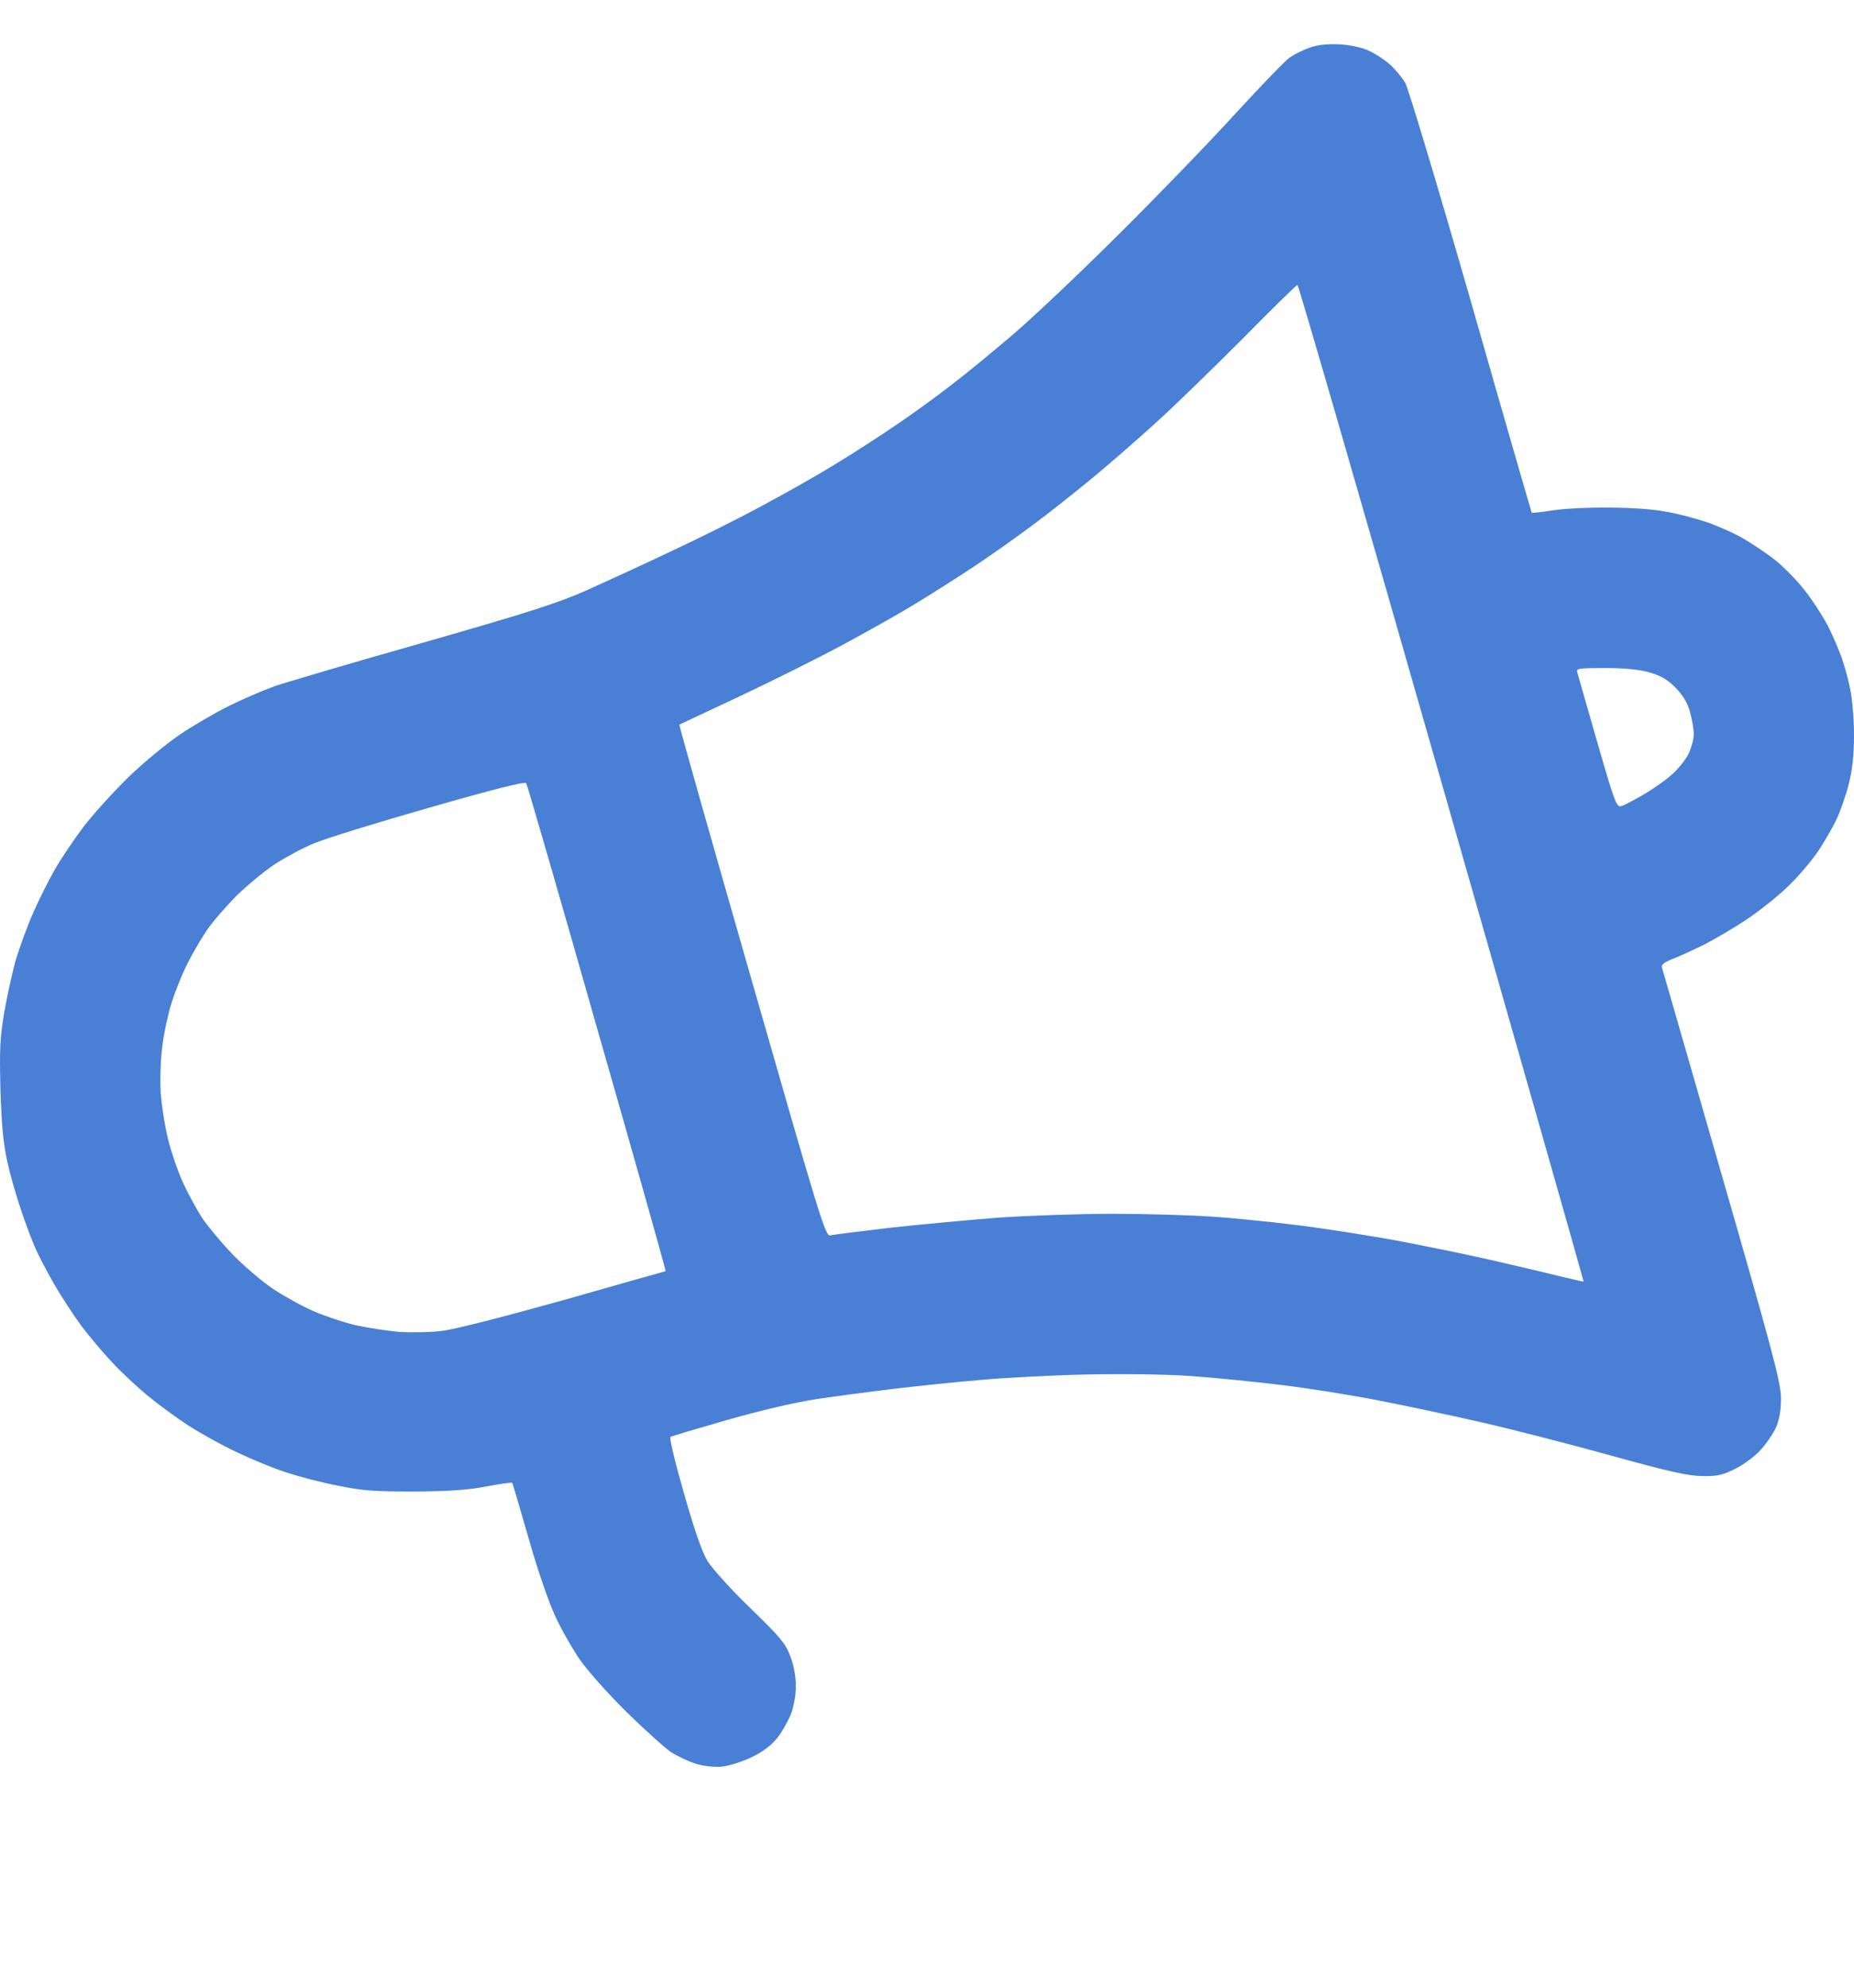 <svg width="42" height="45" viewBox="0 0 42 45" fill="none" xmlns="http://www.w3.org/2000/svg">
<path fill-rule="evenodd" clip-rule="evenodd" d="M30.331 1.003C30.568 1.014 30.844 1.072 30.994 1.141C31.138 1.204 31.351 1.342 31.478 1.451C31.599 1.56 31.76 1.75 31.835 1.876C31.904 2.003 32.573 4.221 33.328 6.848C34.071 9.457 34.693 11.595 34.699 11.606C34.705 11.618 34.918 11.595 35.172 11.555C35.425 11.514 35.996 11.486 36.439 11.492C36.923 11.492 37.442 11.526 37.736 11.583C38.007 11.629 38.422 11.739 38.658 11.819C38.894 11.899 39.246 12.055 39.436 12.158C39.626 12.267 39.949 12.48 40.15 12.629C40.358 12.785 40.68 13.106 40.865 13.342C41.055 13.578 41.297 13.957 41.412 14.175C41.522 14.394 41.66 14.721 41.723 14.894C41.781 15.066 41.873 15.382 41.914 15.601C41.96 15.813 42 16.279 42 16.635C42 17.095 41.965 17.411 41.885 17.739C41.821 17.991 41.695 18.354 41.608 18.543C41.516 18.733 41.332 19.055 41.193 19.262C41.055 19.468 40.761 19.819 40.536 20.038C40.312 20.262 39.88 20.607 39.58 20.808C39.28 21.009 38.837 21.267 38.6 21.388C38.364 21.503 38.047 21.652 37.892 21.71C37.701 21.785 37.626 21.842 37.65 21.905C37.661 21.951 38.278 24.072 39.009 26.618C40.168 30.635 40.34 31.296 40.346 31.647C40.346 31.923 40.312 32.13 40.237 32.308C40.173 32.451 40.018 32.681 39.885 32.825C39.758 32.969 39.499 33.158 39.315 33.25C39.032 33.394 38.906 33.423 38.571 33.417C38.255 33.417 37.817 33.319 36.468 32.946C35.535 32.687 34.209 32.348 33.529 32.193C32.849 32.038 31.812 31.819 31.224 31.704C30.637 31.589 29.669 31.434 29.064 31.36C28.464 31.285 27.531 31.193 26.989 31.153C26.384 31.112 25.474 31.101 24.598 31.118C23.82 31.135 22.731 31.193 22.178 31.244C21.625 31.291 20.743 31.383 20.218 31.446C19.694 31.509 18.916 31.612 18.49 31.676C18.006 31.75 17.245 31.928 16.473 32.147C15.793 32.342 15.211 32.515 15.188 32.532C15.159 32.549 15.297 33.124 15.493 33.802C15.73 34.635 15.902 35.135 16.029 35.342C16.133 35.509 16.565 35.992 16.997 36.406C17.672 37.061 17.798 37.21 17.902 37.492C17.983 37.699 18.029 37.957 18.029 38.17C18.029 38.377 17.983 38.635 17.914 38.819C17.844 38.98 17.706 39.227 17.597 39.359C17.464 39.526 17.262 39.67 17.009 39.791C16.784 39.894 16.49 39.986 16.329 39.998C16.162 40.009 15.92 39.98 15.753 39.928C15.597 39.877 15.349 39.762 15.205 39.67C15.061 39.572 14.606 39.164 14.197 38.762C13.765 38.337 13.315 37.831 13.131 37.566C12.958 37.313 12.71 36.877 12.578 36.589C12.439 36.296 12.174 35.532 11.978 34.837C11.783 34.158 11.615 33.589 11.604 33.572C11.592 33.555 11.327 33.595 11.016 33.653C10.59 33.733 10.186 33.762 9.385 33.767C8.492 33.767 8.21 33.75 7.657 33.635C7.294 33.566 6.764 33.428 6.475 33.331C6.187 33.239 5.686 33.032 5.352 32.871C5.018 32.716 4.528 32.44 4.257 32.267C3.986 32.089 3.571 31.785 3.335 31.589C3.099 31.394 2.736 31.055 2.534 30.837C2.327 30.618 2.015 30.244 1.837 30.009C1.664 29.773 1.382 29.342 1.22 29.061C1.059 28.779 0.869 28.417 0.8 28.256C0.73 28.101 0.581 27.71 0.477 27.394C0.367 27.078 0.223 26.572 0.16 26.273C0.073 25.882 0.033 25.423 0.01 24.664C-0.013 23.756 -0.001 23.497 0.097 22.911C0.166 22.532 0.281 21.997 0.362 21.716C0.448 21.44 0.615 20.974 0.742 20.687C0.869 20.394 1.093 19.946 1.237 19.693C1.382 19.44 1.681 18.997 1.894 18.716C2.108 18.434 2.569 17.928 2.909 17.595C3.254 17.262 3.784 16.825 4.084 16.624C4.384 16.422 4.879 16.135 5.179 15.986C5.479 15.836 5.945 15.635 6.216 15.537C6.487 15.445 8.002 14.997 9.587 14.549C11.973 13.865 12.607 13.664 13.275 13.371C13.719 13.17 14.589 12.773 15.205 12.48C15.822 12.193 16.744 11.733 17.251 11.457C17.758 11.187 18.513 10.762 18.922 10.509C19.331 10.262 19.953 9.859 20.305 9.618C20.656 9.382 21.21 8.98 21.544 8.721C21.878 8.468 22.512 7.945 22.956 7.566C23.399 7.187 24.477 6.17 25.353 5.296C26.229 4.428 27.416 3.198 27.992 2.566C28.574 1.934 29.127 1.359 29.225 1.296C29.329 1.227 29.525 1.129 29.669 1.078C29.847 1.014 30.055 0.991 30.331 1.003ZM26.24 9.52C25.831 9.894 25.168 10.474 24.771 10.802C24.373 11.129 23.768 11.612 23.417 11.871C23.065 12.135 22.472 12.555 22.091 12.808C21.711 13.06 21.089 13.457 20.708 13.687C20.328 13.917 19.59 14.331 19.066 14.612C18.542 14.894 17.504 15.411 16.761 15.762C16.018 16.112 15.401 16.4 15.39 16.405C15.378 16.411 16.116 19.02 17.032 22.204C18.57 27.566 18.697 27.992 18.807 27.969C18.87 27.951 19.481 27.877 20.161 27.796C20.841 27.721 21.953 27.618 22.627 27.566C23.296 27.52 24.459 27.48 25.203 27.48C25.946 27.48 26.955 27.509 27.439 27.543C27.917 27.572 28.81 27.664 29.409 27.739C30.014 27.814 30.994 27.969 31.599 28.078C32.204 28.193 33.149 28.382 33.702 28.509C34.255 28.635 34.97 28.802 35.287 28.882C35.604 28.957 35.869 29.02 35.875 29.015C35.88 29.009 34.434 23.928 32.659 17.727C30.884 11.52 29.415 6.445 29.392 6.451C29.369 6.451 28.822 6.986 28.171 7.647C27.519 8.302 26.649 9.147 26.24 9.52ZM36.186 16.808C36.578 18.17 36.624 18.285 36.727 18.25C36.791 18.233 37.021 18.112 37.246 17.98C37.471 17.848 37.765 17.641 37.903 17.509C38.041 17.382 38.203 17.175 38.26 17.049C38.318 16.922 38.37 16.727 38.37 16.618C38.37 16.509 38.329 16.279 38.283 16.112C38.226 15.905 38.122 15.739 37.955 15.566C37.77 15.382 37.621 15.296 37.361 15.221C37.131 15.158 36.802 15.124 36.359 15.124C35.759 15.124 35.702 15.135 35.731 15.221C35.748 15.279 35.95 15.992 36.186 16.808ZM7.109 19.095C6.856 19.198 6.452 19.417 6.216 19.572C5.98 19.727 5.588 20.055 5.346 20.29C5.11 20.532 4.804 20.882 4.678 21.072C4.551 21.262 4.355 21.595 4.245 21.819C4.13 22.043 3.975 22.428 3.894 22.681C3.813 22.934 3.715 23.377 3.681 23.658C3.64 23.957 3.623 24.405 3.64 24.721C3.658 25.02 3.738 25.515 3.813 25.813C3.888 26.112 4.044 26.555 4.153 26.791C4.263 27.026 4.453 27.377 4.574 27.566C4.701 27.756 5.012 28.13 5.265 28.394C5.519 28.658 5.934 29.009 6.187 29.181C6.441 29.348 6.856 29.578 7.109 29.687C7.363 29.796 7.789 29.94 8.06 30.003C8.331 30.061 8.769 30.13 9.04 30.153C9.31 30.17 9.748 30.164 10.019 30.13C10.307 30.095 11.448 29.802 12.785 29.428C14.036 29.072 15.067 28.779 15.079 28.779C15.09 28.773 14.393 26.302 13.528 23.285C12.67 20.267 11.944 17.767 11.921 17.733C11.898 17.687 11.212 17.859 9.725 18.285C8.538 18.624 7.363 18.986 7.109 19.095Z" fill="#4980D6"/>
</svg>
